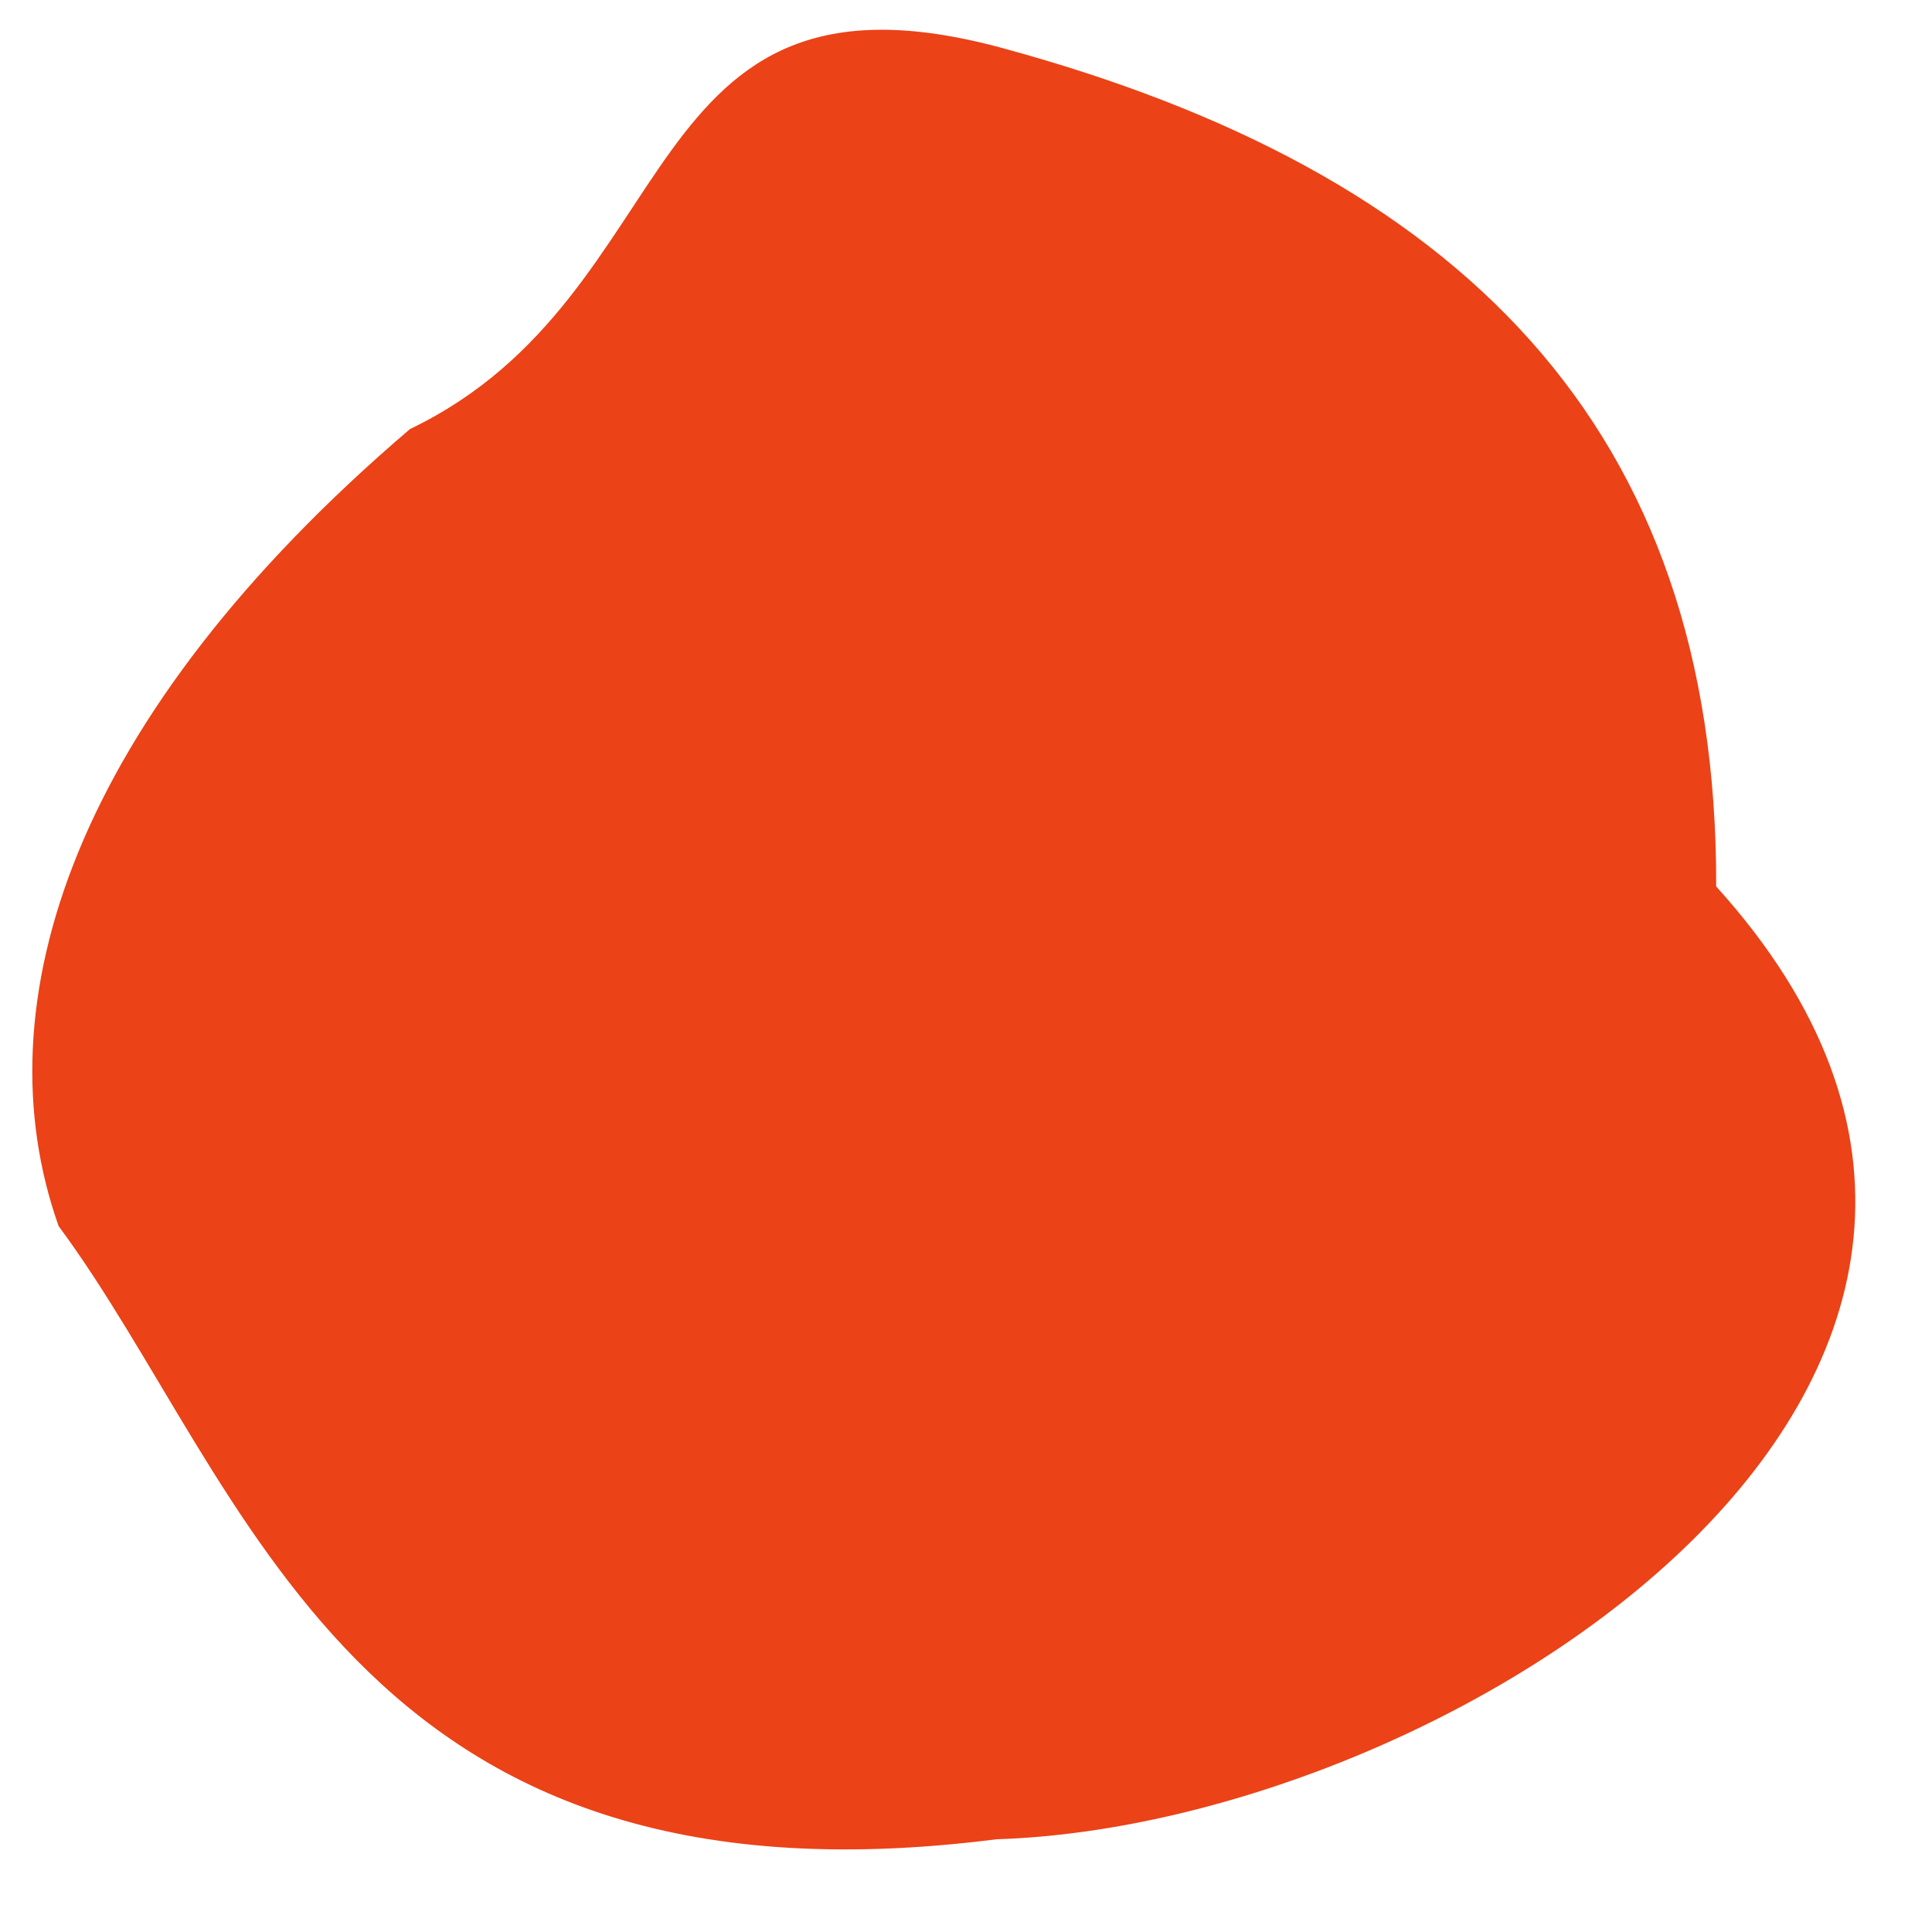 <svg width="17" height="17" viewBox="0 0 17 17" fill="none" xmlns="http://www.w3.org/2000/svg">
<path d="M15.101 7.8C18.963 12.07 12.811 16.057 8.769 16.184C3.079 16.909 2.192 13.052 0.516 10.789C-0.178 8.834 0.639 6.309 3.608 3.775C6.083 2.587 5.536 -0.468 8.817 0.422C12.827 1.51 15.113 3.744 15.101 7.8Z" fill="#EB4217"/>
</svg>